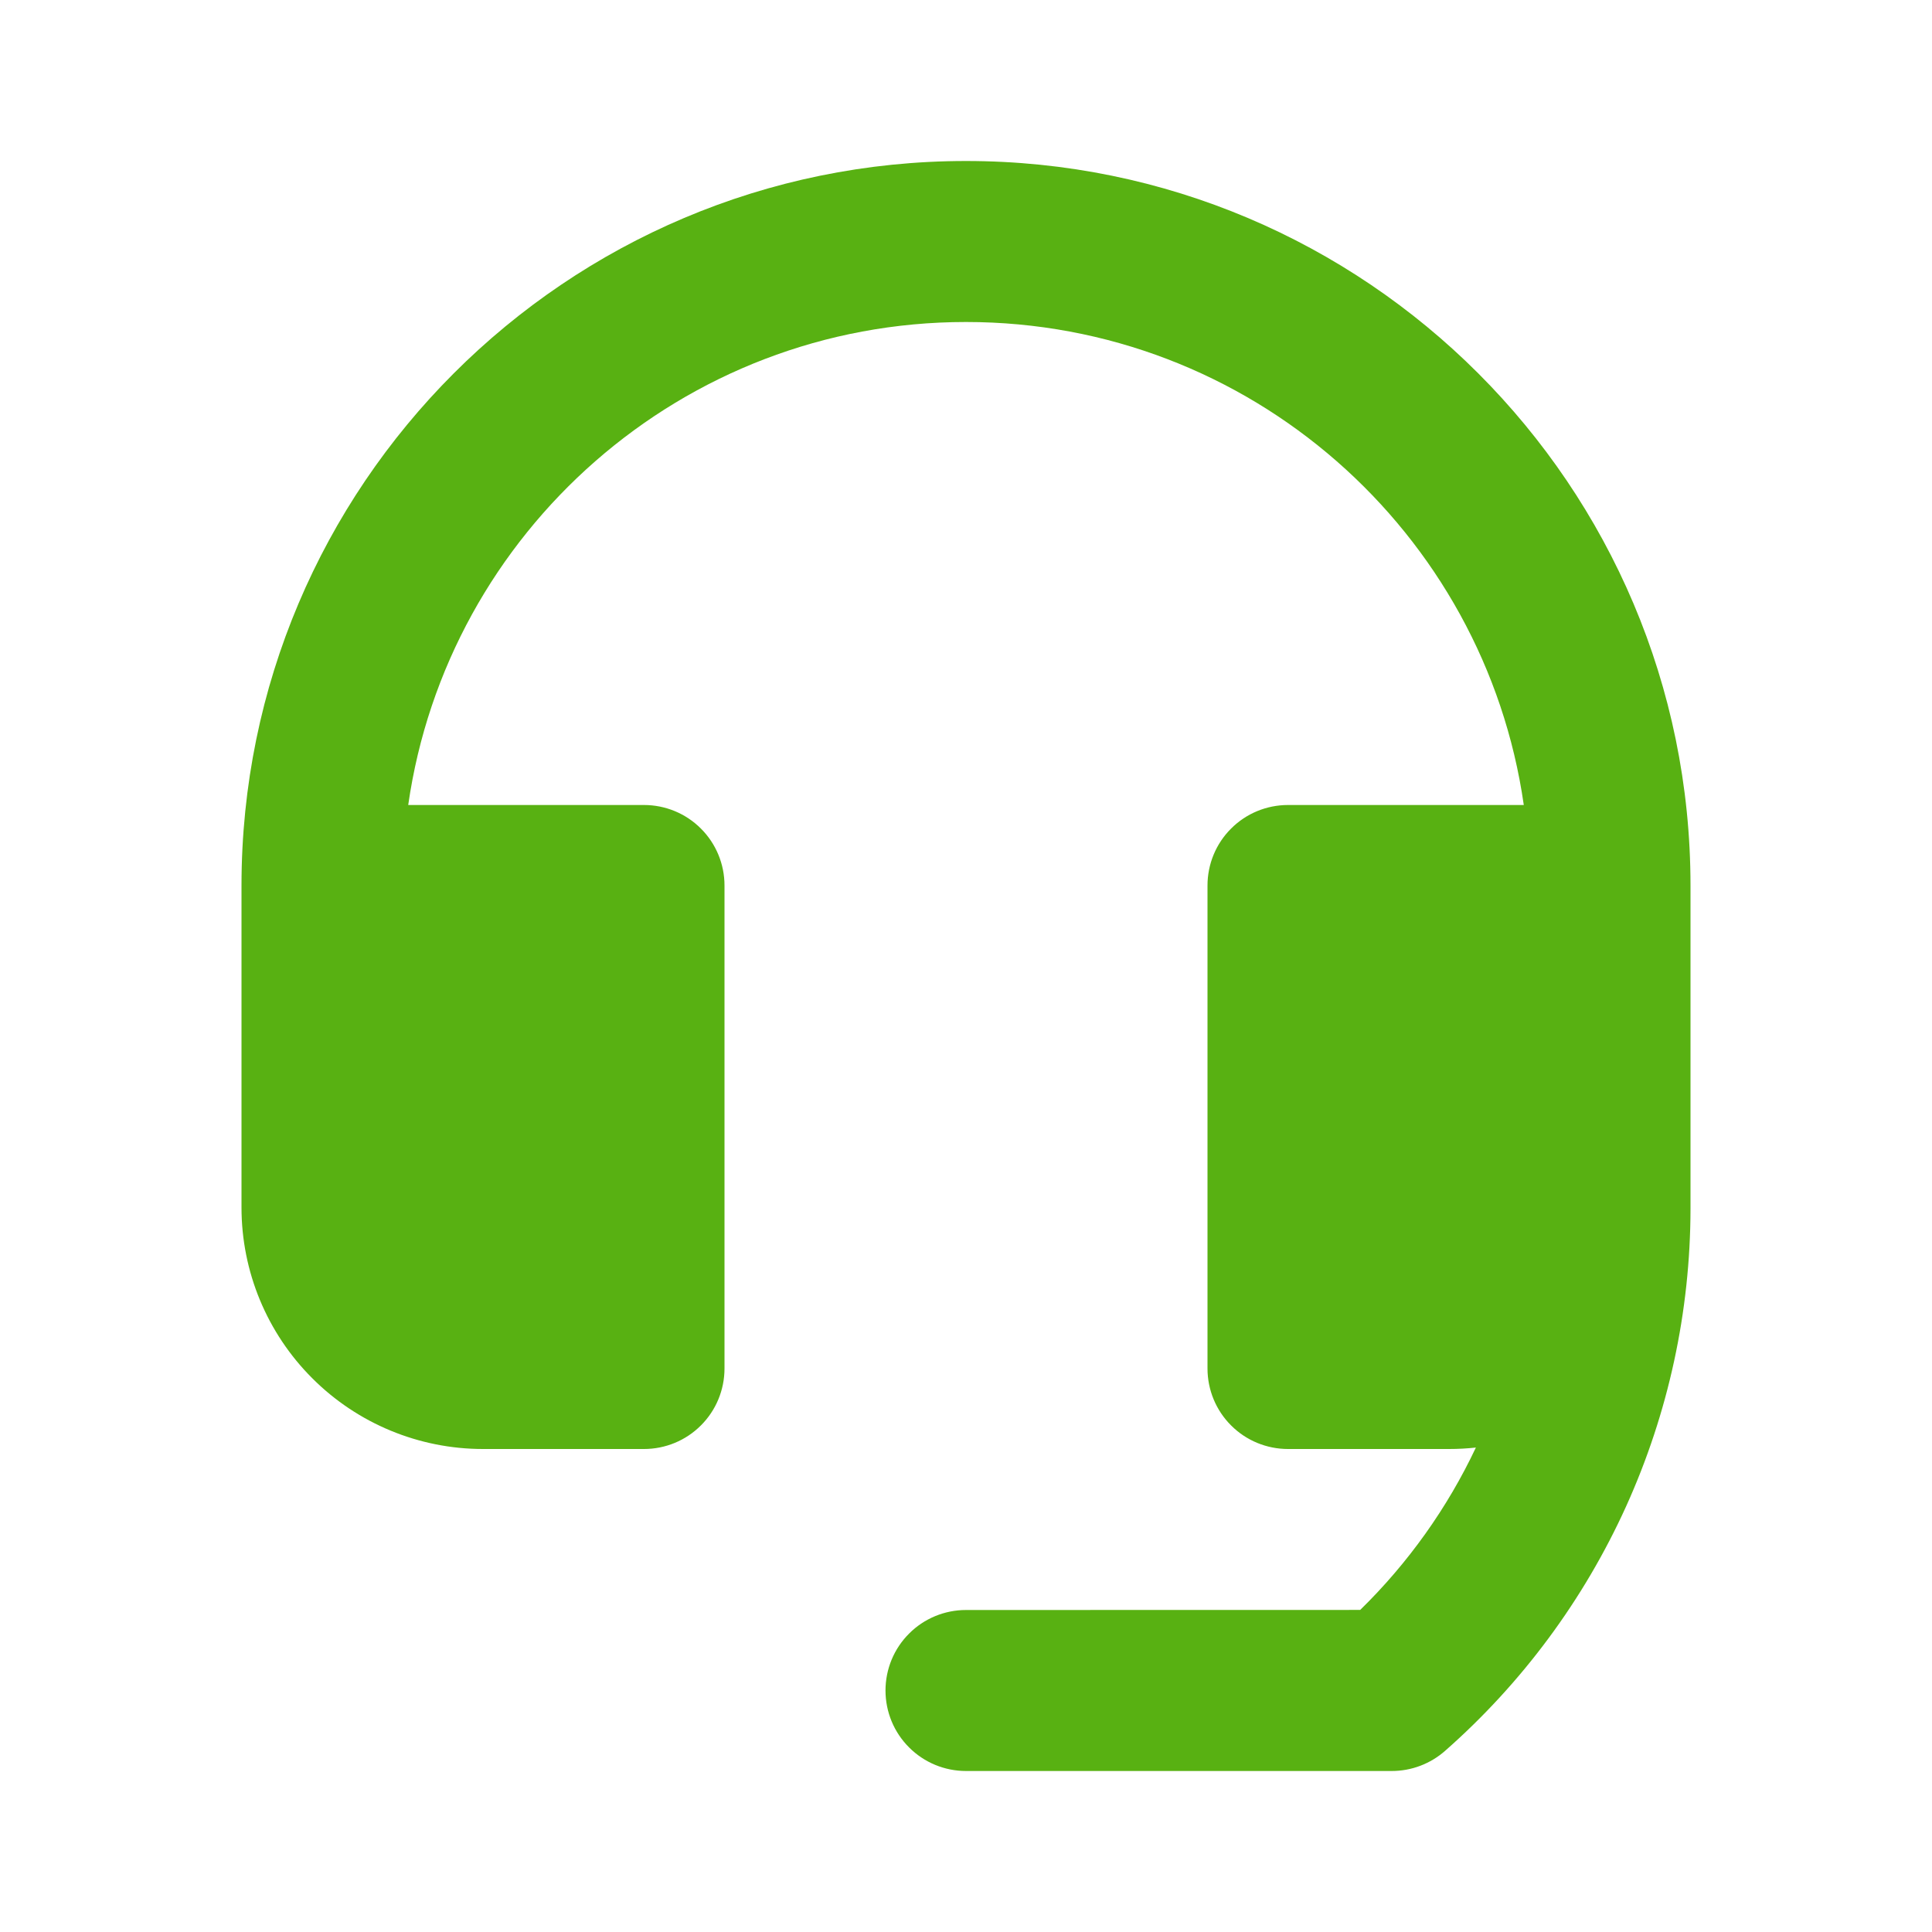 <svg width="24" height="24" viewBox="0 0 24 24" fill="none" xmlns="http://www.w3.org/2000/svg">
<path fill-rule="evenodd" clip-rule="evenodd" d="M18.334 17.982C18.224 17.994 18.113 18 18 18H16C15.735 18 15.48 17.895 15.293 17.707C15.105 17.52 15 17.265 15 17V11C15 10.735 15.105 10.48 15.293 10.293C15.48 10.105 15.735 10 16 10H18.929C18.443 6.609 15.524 4 12 4C8.476 4 5.557 6.609 5.071 10H8C8.265 10 8.52 10.105 8.707 10.293C8.895 10.48 9 10.735 9 11V17C9 17.265 8.895 17.52 8.707 17.707C8.52 17.895 8.265 18 8 18H6C5.204 18 4.441 17.684 3.879 17.121C3.316 16.559 3 15.796 3 15V11C3 6.033 7.033 2 12 2C16.967 2 21 6.033 21 11V15.02C20.998 16.294 20.725 17.553 20.2 18.713C19.674 19.873 18.907 20.909 17.951 21.75C17.768 21.911 17.533 22 17.289 22H12C11.735 22 11.48 21.895 11.293 21.707C11.105 21.52 11 21.265 11 21C11 20.735 11.105 20.48 11.293 20.293C11.48 20.105 11.735 20 12 20L16.897 19.999C17.492 19.417 17.979 18.734 18.334 17.982Z" fill="#58B112"/>
</svg>
